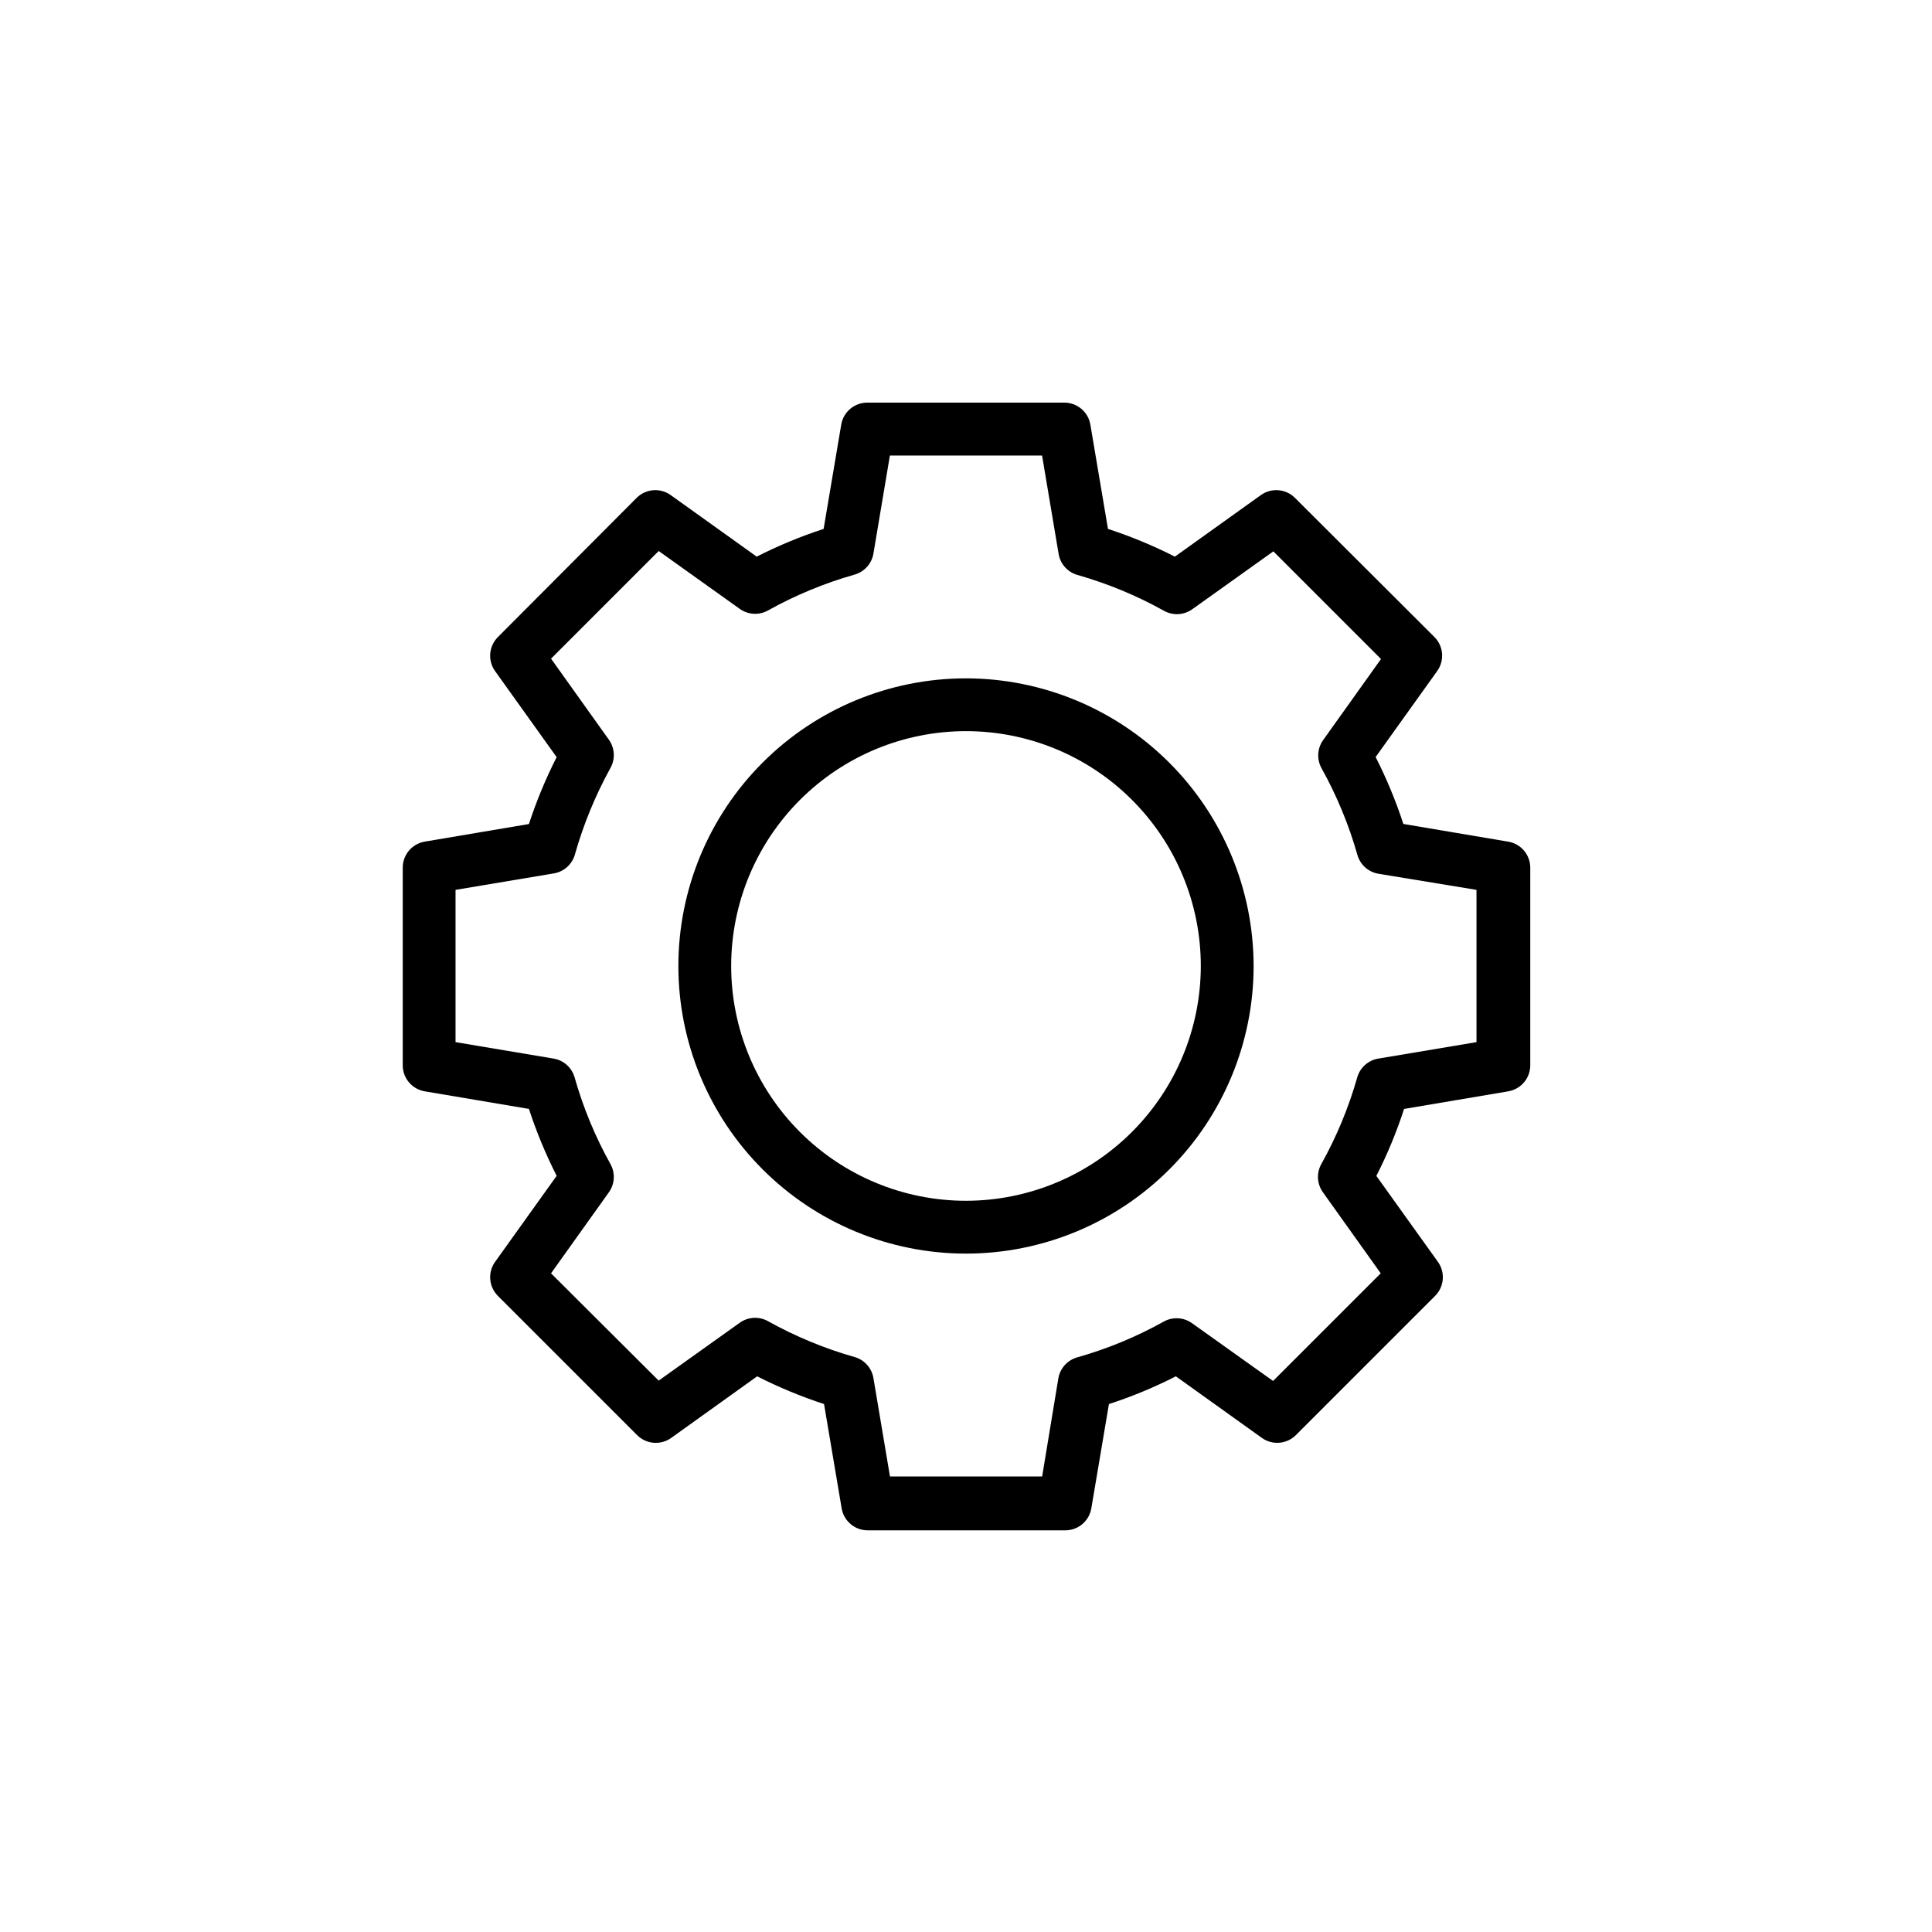 <?xml version="1.0" encoding="UTF-8"?>
<!-- Uploaded to: SVG Repo, www.svgrepo.com, Generator: SVG Repo Mixer Tools -->
<svg fill="#000000" width="800px" height="800px" version="1.1" viewBox="144 144 512 512" xmlns="http://www.w3.org/2000/svg">
 <g>
  <path d="m400 323.77c-20.219 0-39.605 8.031-53.898 22.328-14.297 14.293-22.328 33.68-22.328 53.898 0 20.215 8.031 39.602 22.328 53.898 14.293 14.293 33.68 22.324 53.898 22.324 20.215 0 39.602-8.031 53.898-22.324 14.293-14.297 22.324-33.684 22.324-53.898-0.023-20.211-8.062-39.582-22.352-53.875-14.289-14.289-33.664-22.328-53.871-22.352zm0 138.45c-16.504 0-32.336-6.555-44.004-18.227-11.672-11.668-18.227-27.496-18.227-44s6.555-32.336 18.227-44.004c11.668-11.672 27.5-18.227 44.004-18.227s32.332 6.555 44 18.227c11.672 11.668 18.227 27.5 18.227 44.004-0.016 16.496-6.578 32.316-18.246 43.98-11.664 11.668-27.484 18.23-43.98 18.246z"/>
  <path d="m543.52 367.02-27.617-4.664v-0.004c-1.984-6.09-4.441-12.016-7.348-17.727l16.328-22.812v0.004c1.98-2.781 1.664-6.59-0.746-9.004l-36.969-36.879c-2.418-2.41-6.223-2.727-9.004-0.746l-22.812 16.328c-5.711-2.902-11.637-5.359-17.727-7.348l-4.664-27.617v0.004c-0.566-3.414-3.539-5.902-7-5.856h-52.035c-3.461-0.047-6.434 2.441-6.996 5.856l-4.664 27.617-0.004-0.004c-6.09 1.984-12.016 4.441-17.727 7.348l-22.812-16.328h0.004c-2.781-1.98-6.586-1.664-9.004 0.746l-36.785 36.902c-2.41 2.414-2.727 6.223-0.746 9.004l16.328 22.812v-0.004c-2.906 5.711-5.363 11.637-7.348 17.727l-27.617 4.664h0.004c-3.406 0.578-5.883 3.547-5.832 7v52.176c-0.051 3.453 2.426 6.422 5.832 6.996l27.617 4.664-0.004 0.004c1.988 6.09 4.445 12.016 7.348 17.727l-16.328 22.812v-0.004c-1.98 2.781-1.664 6.586 0.746 9.004l36.898 36.898h0.004c2.418 2.426 6.238 2.742 9.027 0.75l22.789-16.328h-0.004c5.711 2.902 11.637 5.359 17.727 7.348l4.664 27.617v-0.004c0.566 3.414 3.539 5.902 7 5.856h52.176c3.461 0.047 6.434-2.441 6.996-5.856l4.664-27.617 0.004 0.004c6.094-1.977 12.02-4.434 17.727-7.348l22.812 16.328h-0.004c2.781 1.98 6.586 1.664 9.004-0.75l36.898-36.898c2.414-2.418 2.731-6.223 0.75-9.004l-16.328-22.789v0.004c2.918-5.715 5.375-11.648 7.348-17.75l27.617-4.664-0.004-0.004c3.406-0.574 5.883-3.543 5.832-6.996v-52.316c-0.023-3.469-2.582-6.394-6.016-6.879zm-8.234 53.156-26.031 4.363v-0.004c-2.664 0.449-4.836 2.391-5.574 4.992-2.269 7.992-5.465 15.695-9.516 22.953-1.324 2.363-1.16 5.281 0.418 7.484l15.324 21.48-28.527 28.527-21.504-15.324c-2.195-1.566-5.102-1.73-7.461-0.418-7.258 4.047-14.961 7.231-22.953 9.492-2.602 0.738-4.543 2.906-4.992 5.574l-4.289 25.984h-40.328l-4.387-26.078c-0.445-2.664-2.391-4.836-4.992-5.574-7.984-2.266-15.676-5.453-22.926-9.492-2.363-1.328-5.281-1.176-7.488 0.395l-21.504 15.348-28.527-28.43 15.348-21.504v-0.004c1.562-2.203 1.715-5.106 0.395-7.461-4.043-7.258-7.231-14.961-9.492-22.953-0.738-2.602-2.906-4.543-5.574-4.992l-25.984-4.359v-40.352l26.055-4.363c2.668-0.445 4.836-2.391 5.574-4.992 2.258-7.984 5.422-15.684 9.422-22.949 1.32-2.356 1.168-5.262-0.395-7.465l-15.348-21.504 28.527-28.527 21.504 15.348c2.207 1.57 5.125 1.727 7.488 0.395 7.25-4.039 14.941-7.223 22.926-9.492 2.602-0.738 4.547-2.906 4.992-5.574l4.363-25.984h40.328l4.387 26.078h-0.004c0.449 2.668 2.391 4.836 4.992 5.574 7.984 2.266 15.68 5.453 22.93 9.492 2.359 1.332 5.277 1.176 7.484-0.395l21.504-15.348 28.527 28.527-15.348 21.504c-1.559 2.203-1.715 5.106-0.395 7.465 4.035 7.258 7.223 14.961 9.492 22.949 0.738 2.602 2.906 4.543 5.574 4.992l25.984 4.269z"/>
 </g>
</svg>